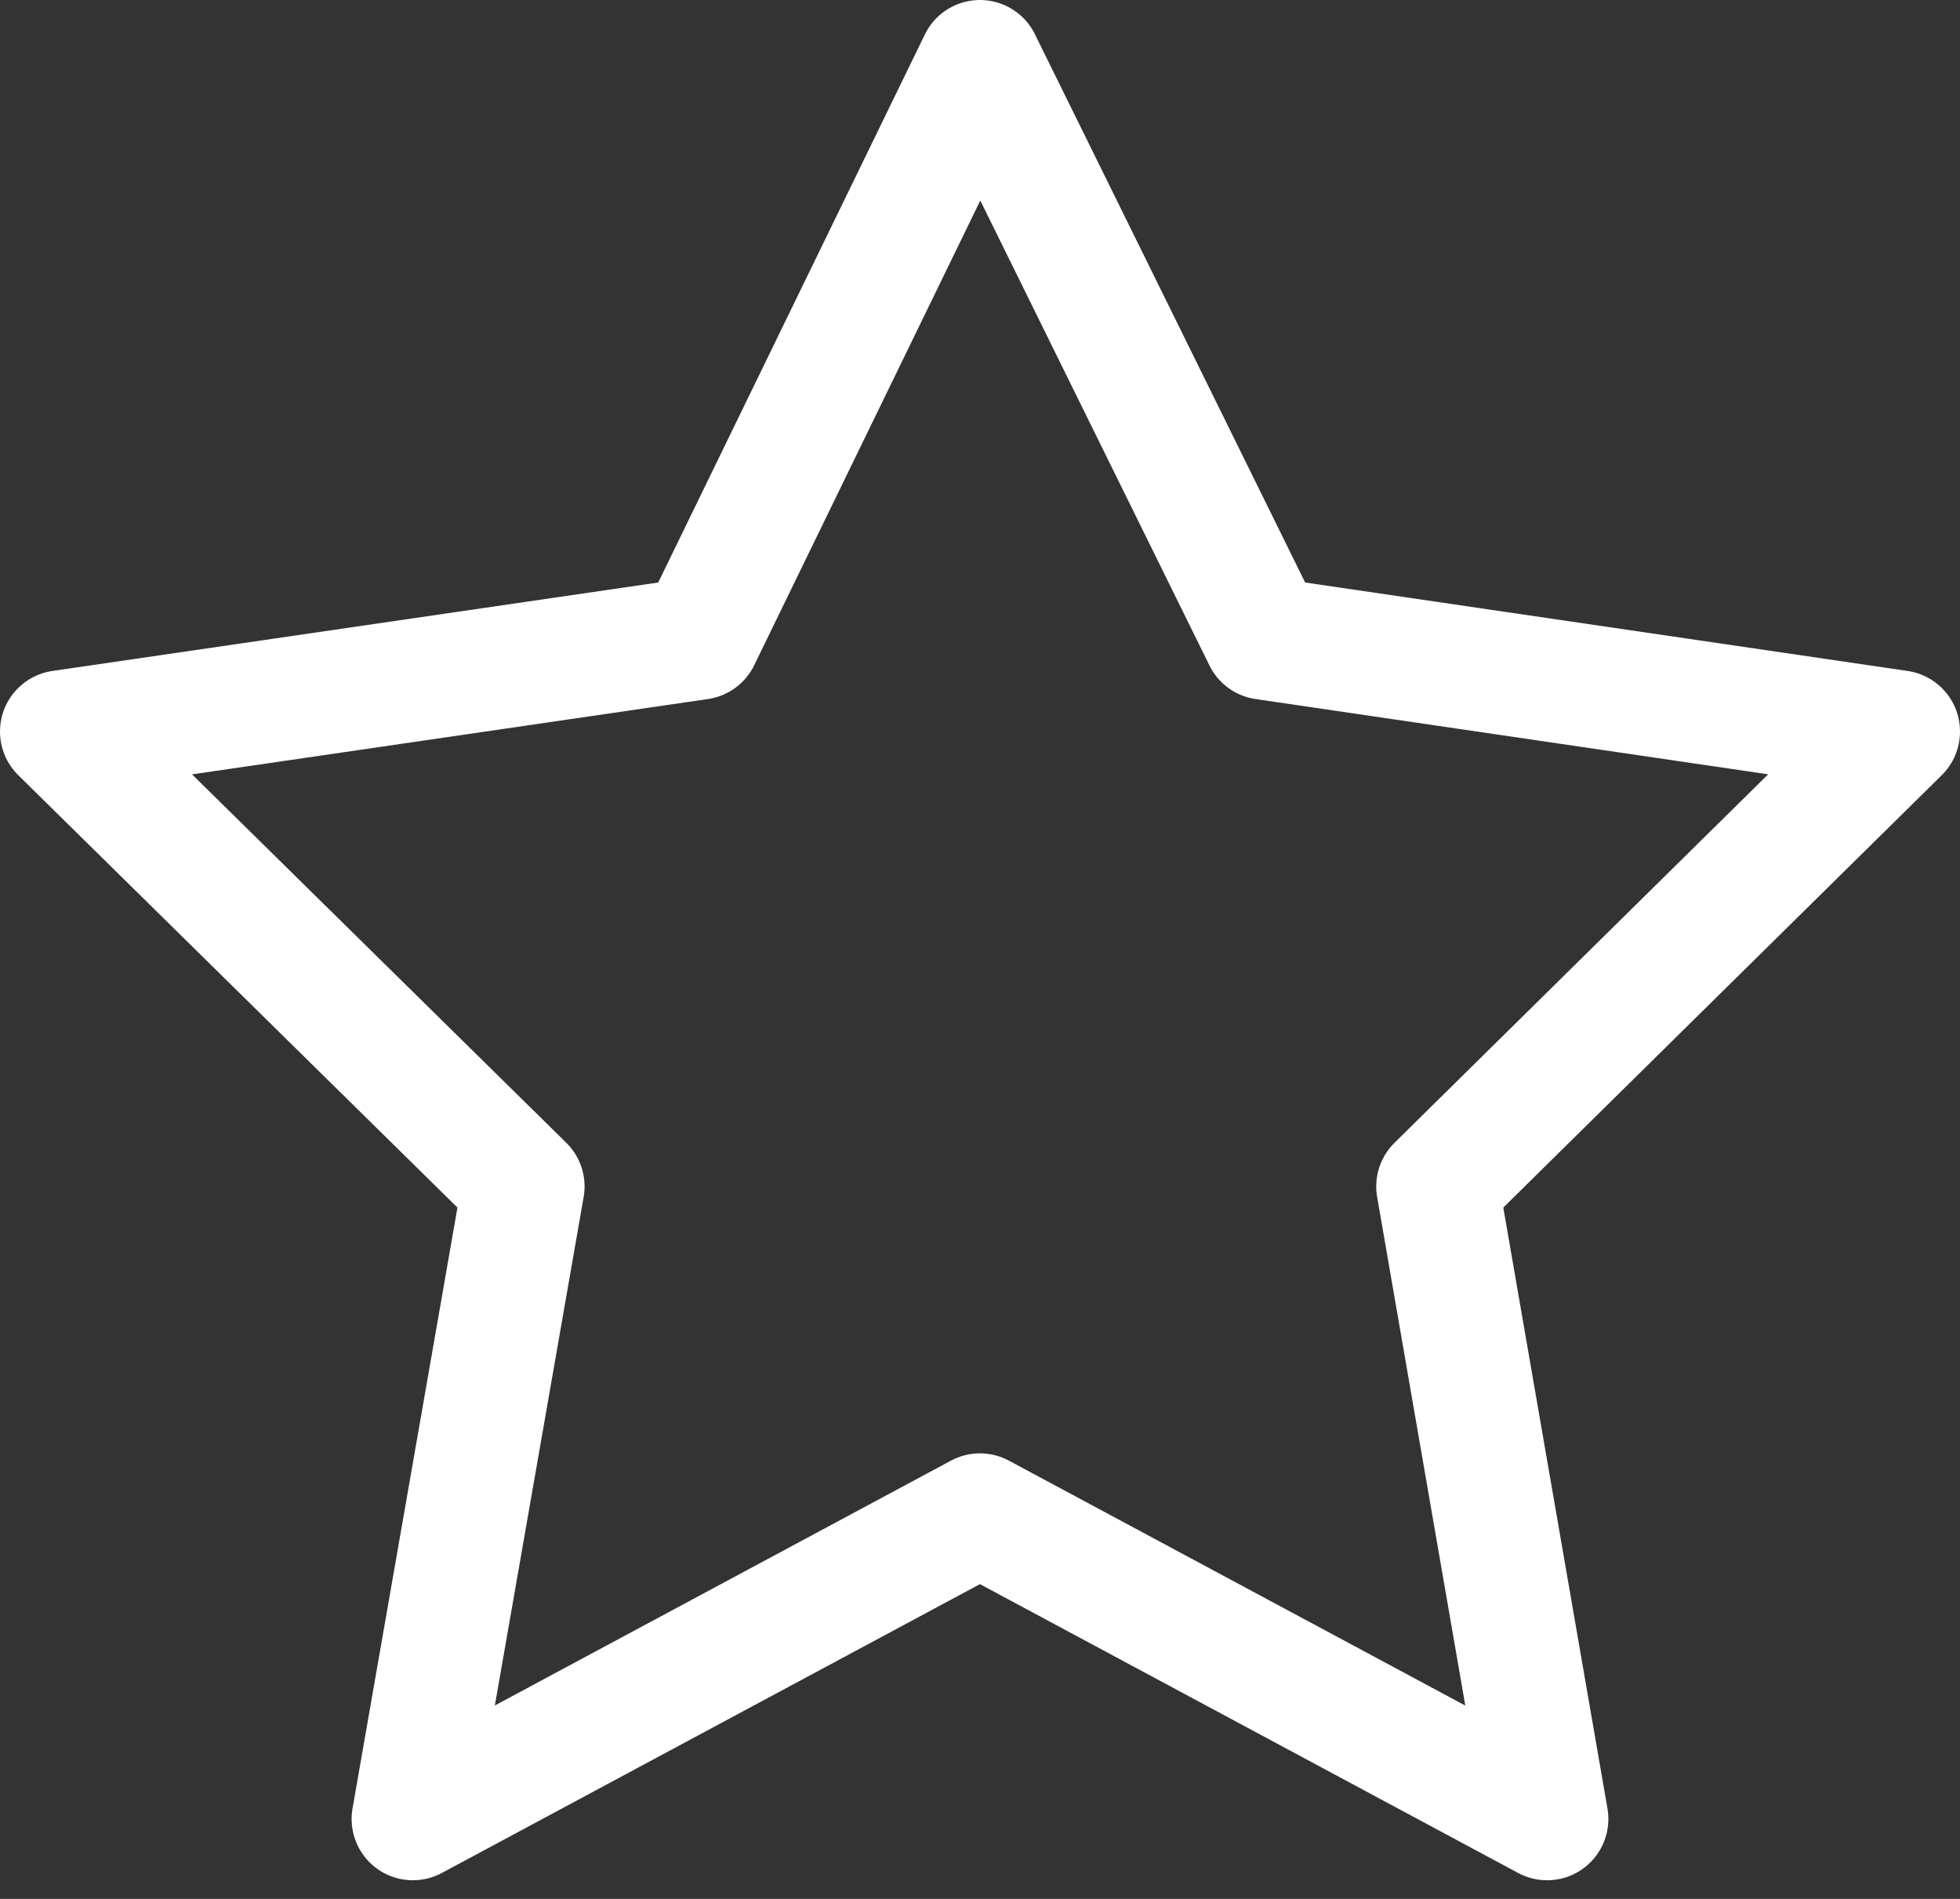 <svg width="96" height="93" viewBox="0 0 96 93" fill="none" xmlns="http://www.w3.org/2000/svg">
<rect x="0" y="0" width="96" height="93" fill="#333333" stroke="none"/>
<path d="M47.997 3L34.243 31.268L3 35.829L25.632 58.107L20.222 89.087L47.997 74.179L75.777 89.087L70.407 58.107L93 35.829L61.931 31.268L47.997 3Z" stroke="white" stroke-width="6" stroke-linejoin="round"/>
</svg>
